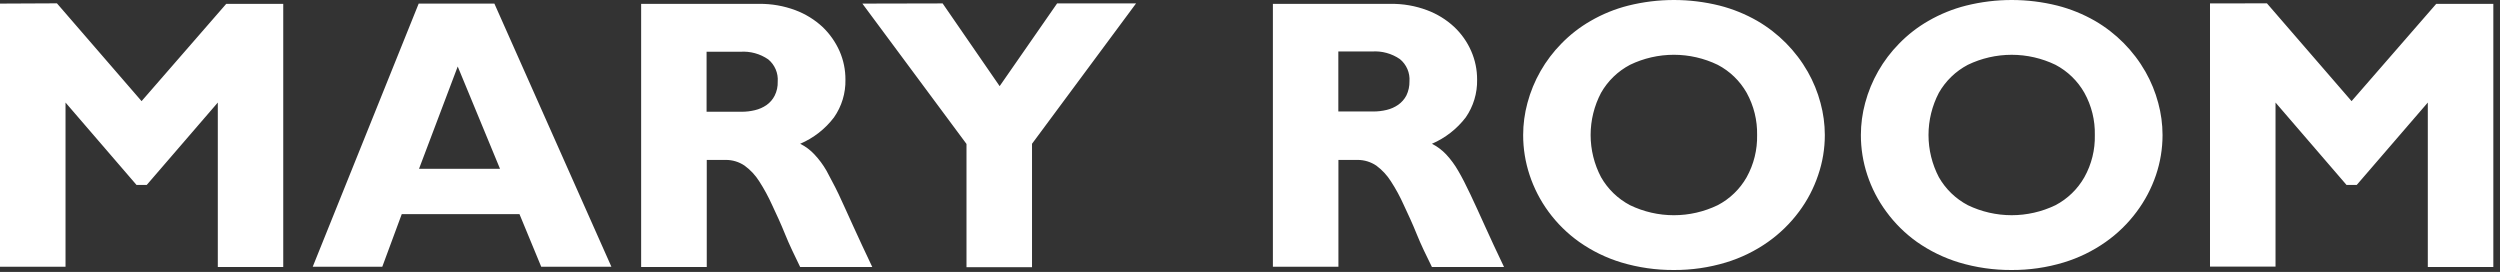 <?xml version="1.0" encoding="UTF-8"?> <svg xmlns="http://www.w3.org/2000/svg" width="285" height="31" viewBox="0 0 285 31" fill="none"><rect x="0" y="0" width="285" height="31" fill="#333333" stroke="none"/> <path d="M0 0.41V30.41H7.47V11.69L15.56 21.08H16.73L24.83 11.69V30.44H32.29V0.44H25.79L16.14 11.53L6.49 0.38L0 0.41ZM56.41 0.41H47.73L35.65 30.41H43.58L45.8 24.41H59.22L61.7 30.41H69.7L56.36 0.41H56.41ZM57.04 19.24H47.77L52.18 7.58L57 19.24H57.04ZM73.1 30.44H80.57V18.23H82.75C83.509 18.228 84.251 18.454 84.88 18.88C85.55 19.367 86.12 19.978 86.56 20.68C87.112 21.539 87.6 22.439 88.02 23.37C88.49 24.37 89.02 25.5 89.5 26.7C89.98 27.9 90.59 29.14 91.22 30.44H99.44C98.6 28.68 97.88 27.12 97.25 25.74C96.62 24.36 96.09 23.17 95.6 22.13C95.11 21.09 94.6 20.21 94.22 19.46C93.835 18.787 93.372 18.163 92.84 17.6C92.377 17.102 91.829 16.692 91.22 16.39C92.742 15.741 94.069 14.707 95.07 13.39C95.954 12.129 96.413 10.619 96.38 9.08C96.386 7.962 96.158 6.854 95.71 5.83C95.249 4.792 94.59 3.855 93.77 3.07C92.871 2.238 91.818 1.589 90.67 1.16C89.346 0.666 87.943 0.422 86.53 0.44H73.09V30.44H73.1ZM80.57 5.9H84.39C85.521 5.82 86.646 6.127 87.58 6.77C87.949 7.075 88.239 7.464 88.427 7.904C88.615 8.344 88.695 8.823 88.66 9.3C88.68 9.857 88.56 10.411 88.31 10.91C88.092 11.337 87.773 11.705 87.38 11.98C86.98 12.253 86.532 12.45 86.06 12.56C85.566 12.681 85.059 12.741 84.55 12.74H80.55V5.9H80.57ZM98.31 0.41L110.18 16.41V30.46H117.65V16.39L129.51 0.39H120.51L113.96 9.82L107.46 0.39L98.31 0.41ZM145.12 30.41H152.58V18.23H154.76C155.522 18.228 156.268 18.454 156.9 18.88C157.564 19.371 158.13 19.981 158.57 20.68C159.126 21.537 159.614 22.436 160.03 23.37C160.5 24.37 161.03 25.5 161.51 26.7C161.99 27.9 162.6 29.14 163.24 30.44H171.46C170.62 28.68 169.89 27.12 169.27 25.74C168.65 24.36 168.1 23.17 167.61 22.13C167.12 21.09 166.67 20.21 166.23 19.46C165.845 18.79 165.386 18.166 164.86 17.6C164.393 17.107 163.845 16.697 163.24 16.39C164.759 15.735 166.084 14.702 167.09 13.39C167.967 12.126 168.422 10.618 168.39 9.08C168.396 7.962 168.168 6.854 167.72 5.83C167.267 4.788 166.607 3.849 165.78 3.07C164.882 2.236 163.829 1.587 162.68 1.16C161.357 0.665 159.953 0.421 158.54 0.44H145.11V30.44L145.12 30.41ZM152.58 5.87H156.4C157.531 5.79 158.656 6.097 159.59 6.74C159.961 7.044 160.253 7.432 160.443 7.872C160.632 8.313 160.714 8.792 160.68 9.27C160.69 9.826 160.57 10.378 160.33 10.88C160.107 11.307 159.785 11.674 159.39 11.95C158.993 12.223 158.549 12.42 158.08 12.53C157.586 12.65 157.079 12.71 156.57 12.71H152.57V5.87H152.58ZM208.03 15.39C208.028 14.157 207.863 12.93 207.54 11.74C207.211 10.499 206.723 9.306 206.09 8.19C204.717 5.779 202.729 3.774 200.33 2.38C198.985 1.609 197.542 1.023 196.04 0.64C192.619 -0.213 189.041 -0.213 185.62 0.64C184.12 1.019 182.679 1.604 181.34 2.38C180.108 3.086 178.98 3.961 177.99 4.98C176.142 6.859 174.812 9.184 174.13 11.73C173.806 12.923 173.641 14.154 173.64 15.39C173.638 16.936 173.885 18.472 174.37 19.94C174.864 21.437 175.589 22.848 176.52 24.12C177.496 25.454 178.682 26.623 180.03 27.58C181.495 28.612 183.115 29.402 184.83 29.92C186.776 30.503 188.798 30.793 190.83 30.78C192.838 30.791 194.837 30.501 196.76 29.92C198.467 29.403 200.081 28.616 201.54 27.59C202.895 26.634 204.09 25.47 205.08 24.14C206.029 22.873 206.768 21.461 207.27 19.96C207.775 18.489 208.032 16.945 208.03 15.39V15.39ZM200.31 15.39C200.346 17.07 199.935 18.73 199.12 20.2C198.35 21.559 197.204 22.666 195.82 23.39C194.261 24.143 192.552 24.535 190.82 24.535C189.088 24.535 187.379 24.143 185.82 23.39C184.438 22.663 183.293 21.556 182.52 20.2C181.739 18.717 181.331 17.066 181.331 15.39C181.331 13.714 181.739 12.063 182.52 10.58C183.293 9.223 184.438 8.117 185.82 7.39C187.379 6.636 189.088 6.245 190.82 6.245C192.552 6.245 194.261 6.636 195.82 7.39C197.204 8.113 198.35 9.221 199.12 10.58C199.933 12.051 200.343 13.71 200.31 15.39V15.39ZM246.53 15.39C246.528 14.157 246.363 12.93 246.04 11.74C245.711 10.499 245.223 9.306 244.59 8.19C243.217 5.779 241.229 3.774 238.83 2.38C237.485 1.609 236.042 1.023 234.54 0.64C231.122 -0.213 227.548 -0.213 224.13 0.64C222.626 1.019 221.183 1.604 219.84 2.38C218.608 3.086 217.48 3.961 216.49 4.98C214.642 6.859 213.312 9.184 212.63 11.73C212.306 12.923 212.141 14.154 212.14 15.39C212.138 16.936 212.385 18.472 212.87 19.94C213.363 21.439 214.092 22.85 215.03 24.12C216.003 25.454 217.185 26.622 218.53 27.58C219.996 28.61 221.616 29.399 223.33 29.92C225.276 30.503 227.298 30.793 229.33 30.78C231.338 30.791 233.337 30.501 235.26 29.92C236.967 29.403 238.581 28.616 240.04 27.59C241.397 26.637 242.592 25.472 243.58 24.14C244.528 22.871 245.271 21.46 245.78 19.96C246.277 18.487 246.53 16.944 246.53 15.39V15.39ZM238.81 15.39C238.851 17.071 238.44 18.732 237.62 20.2C236.851 21.556 235.709 22.663 234.33 23.39C232.77 24.142 231.061 24.533 229.33 24.533C227.599 24.533 225.889 24.142 224.33 23.39C222.948 22.663 221.803 21.556 221.03 20.2C220.255 18.715 219.85 17.065 219.85 15.39C219.85 13.715 220.255 12.065 221.03 10.58C221.803 9.223 222.948 8.117 224.33 7.39C225.889 6.638 227.599 6.247 229.33 6.247C231.061 6.247 232.77 6.638 234.33 7.39C235.709 8.117 236.851 9.224 237.62 10.58C238.437 12.049 238.848 13.709 238.81 15.39V15.39ZM251.94 0.39V30.39H259.41V11.69L267.5 21.08H268.67L276.77 11.69V30.44H284.24V0.44H277.73L268.08 11.53L258.43 0.38L251.94 0.39Z" fill="white"></path> </svg> 